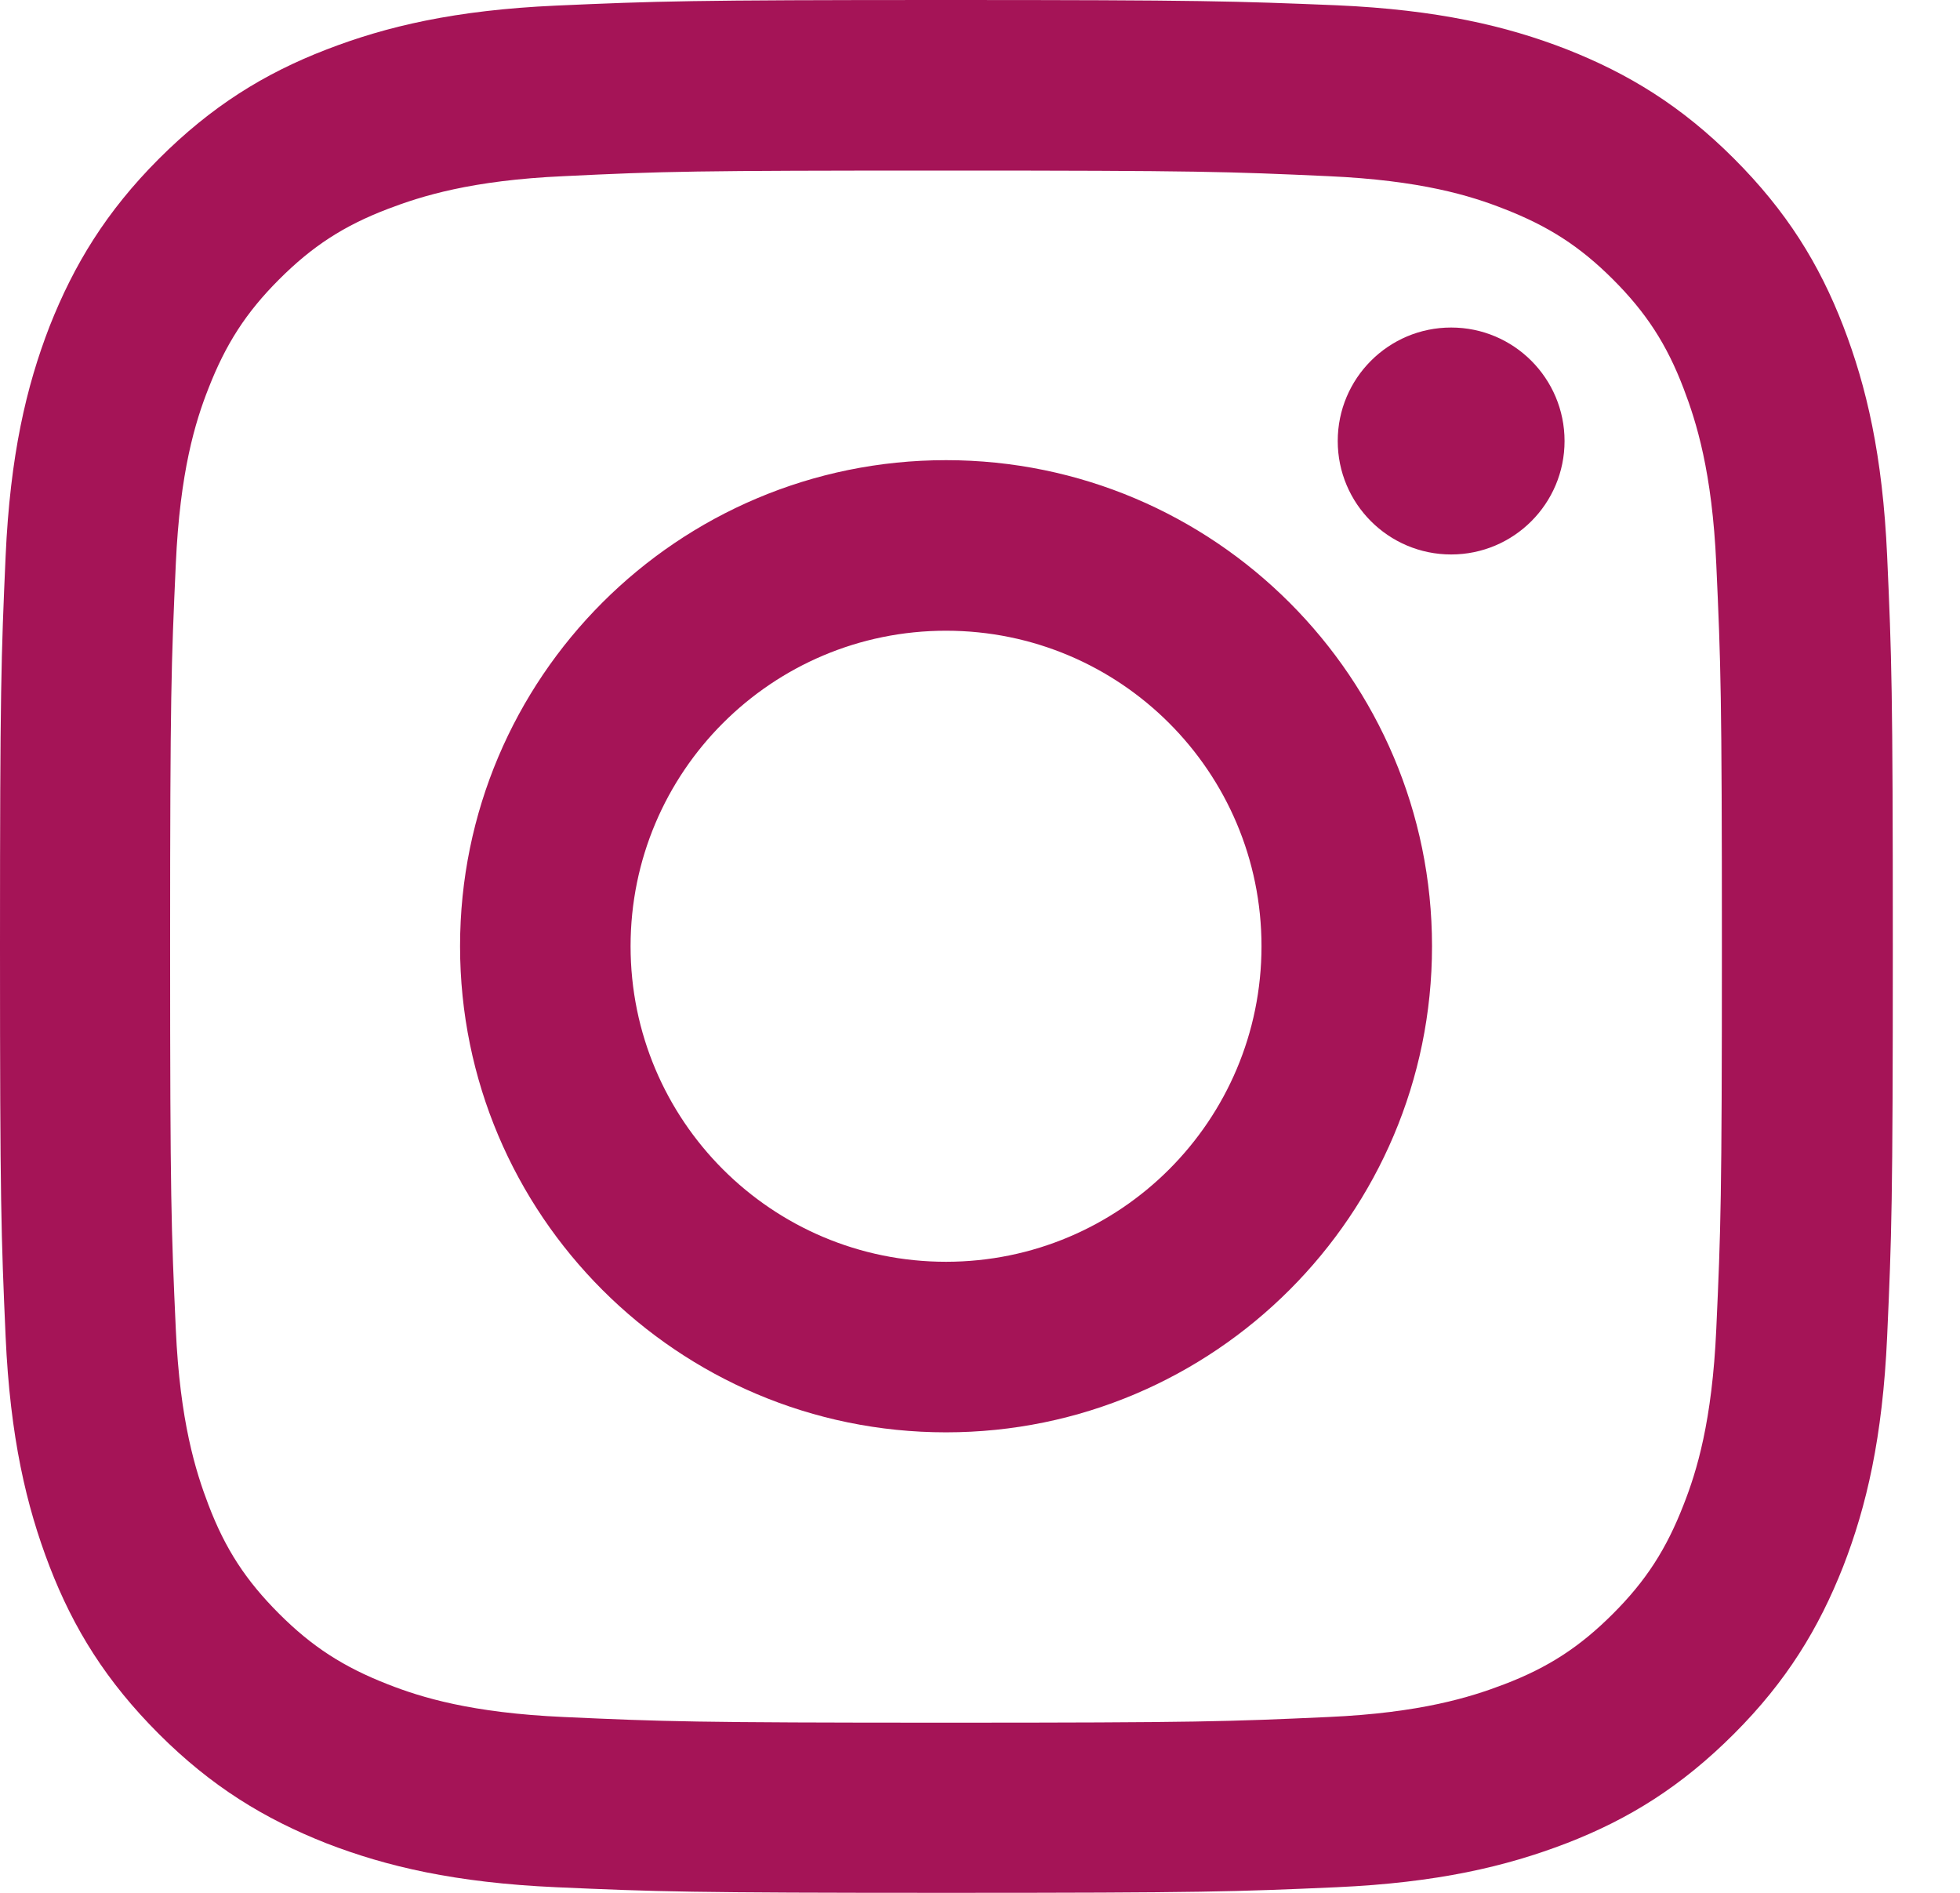 <svg width="29" height="28" viewBox="0 0 29 28" version="1.1" xmlns="http://www.w3.org/2000/svg" xmlns:xlink="http://www.w3.org/1999/xlink">
<title>pink-instagram</title>
<desc>Created using Figma</desc>
<g id="Canvas" transform="translate(34777 -2685)">
<g id="pink-instagram">
<use xlink:href="#path0_fill" transform="translate(-34777 2685)" fill="#A51457"/>
</g>
</g>
<defs>
<path id="path0_fill" fill-rule="evenodd" d="M 13.997 2.523C 17.737 2.523 18.176 2.539 19.654 2.606C 21.021 2.667 21.76 2.895 22.254 3.09C 22.91 3.345 23.377 3.645 23.866 4.134C 24.355 4.623 24.66 5.09 24.91 5.746C 25.099 6.24 25.333 6.979 25.394 8.346C 25.461 9.824 25.477 10.263 25.477 14.003C 25.477 17.742 25.461 18.181 25.394 19.66C 25.333 21.026 25.105 21.765 24.91 22.26C 24.655 22.916 24.355 23.382 23.866 23.871C 23.377 24.36 22.91 24.666 22.254 24.916C 21.76 25.105 21.021 25.338 19.654 25.399C 18.176 25.466 17.737 25.483 13.997 25.483C 10.258 25.483 9.819 25.466 8.341 25.399C 6.974 25.338 6.235 25.11 5.74 24.916C 5.084 24.66 4.618 24.36 4.129 23.871C 3.64 23.382 3.334 22.916 3.084 22.26C 2.895 21.765 2.662 21.026 2.601 19.66C 2.534 18.181 2.517 17.742 2.517 14.003C 2.517 10.263 2.534 9.824 2.601 8.346C 2.662 6.979 2.889 6.24 3.084 5.746C 3.34 5.09 3.64 4.623 4.129 4.134C 4.618 3.645 5.084 3.34 5.74 3.09C 6.235 2.901 6.974 2.667 8.341 2.606C 9.819 2.534 10.258 2.523 13.997 2.523ZM 13.997 0C 10.197 0 9.719 0.017 8.224 0.083C 6.735 0.15 5.718 0.389 4.829 0.733C 3.906 1.089 3.128 1.573 2.35 2.35C 1.573 3.128 1.095 3.912 0.733 4.829C 0.389 5.718 0.15 6.735 0.083 8.229C 0.017 9.719 0 10.197 0 13.997C 0 17.798 0.017 18.276 0.083 19.771C 0.15 21.26 0.389 22.277 0.733 23.171C 1.089 24.094 1.573 24.872 2.35 25.649C 3.128 26.427 3.912 26.905 4.829 27.267C 5.718 27.611 6.735 27.85 8.229 27.917C 9.724 27.983 10.197 28 14.003 28C 17.809 28 18.281 27.983 19.776 27.917C 21.265 27.85 22.282 27.611 23.177 27.267C 24.099 26.911 24.877 26.427 25.655 25.649C 26.433 24.872 26.911 24.088 27.272 23.171C 27.617 22.282 27.855 21.265 27.922 19.771C 27.989 18.276 28.006 17.803 28.006 13.997C 28.006 10.191 27.989 9.719 27.922 8.224C 27.855 6.735 27.617 5.718 27.272 4.823C 26.916 3.901 26.433 3.123 25.655 2.345C 24.877 1.567 24.094 1.089 23.177 0.728C 22.288 0.383 21.271 0.144 19.776 0.078C 18.276 0.017 17.798 0 13.997 0ZM 13.997 6.807C 10.03 6.807 6.807 10.024 6.807 13.997C 6.807 17.97 10.03 21.188 13.997 21.188C 17.965 21.188 21.188 17.965 21.188 13.997C 21.188 10.03 17.965 6.807 13.997 6.807ZM 13.997 18.665C 11.419 18.665 9.33 16.576 9.33 13.997C 9.33 11.419 11.419 9.33 13.997 9.33C 16.576 9.33 18.665 11.419 18.665 13.997C 18.665 16.576 16.576 18.665 13.997 18.665ZM 23.149 6.524C 23.149 7.45 22.398 8.202 21.471 8.202C 20.544 8.202 19.793 7.45 19.793 6.524C 19.793 5.597 20.544 4.845 21.471 4.845C 22.398 4.845 23.149 5.597 23.149 6.524Z"/>
</defs>
</svg>
